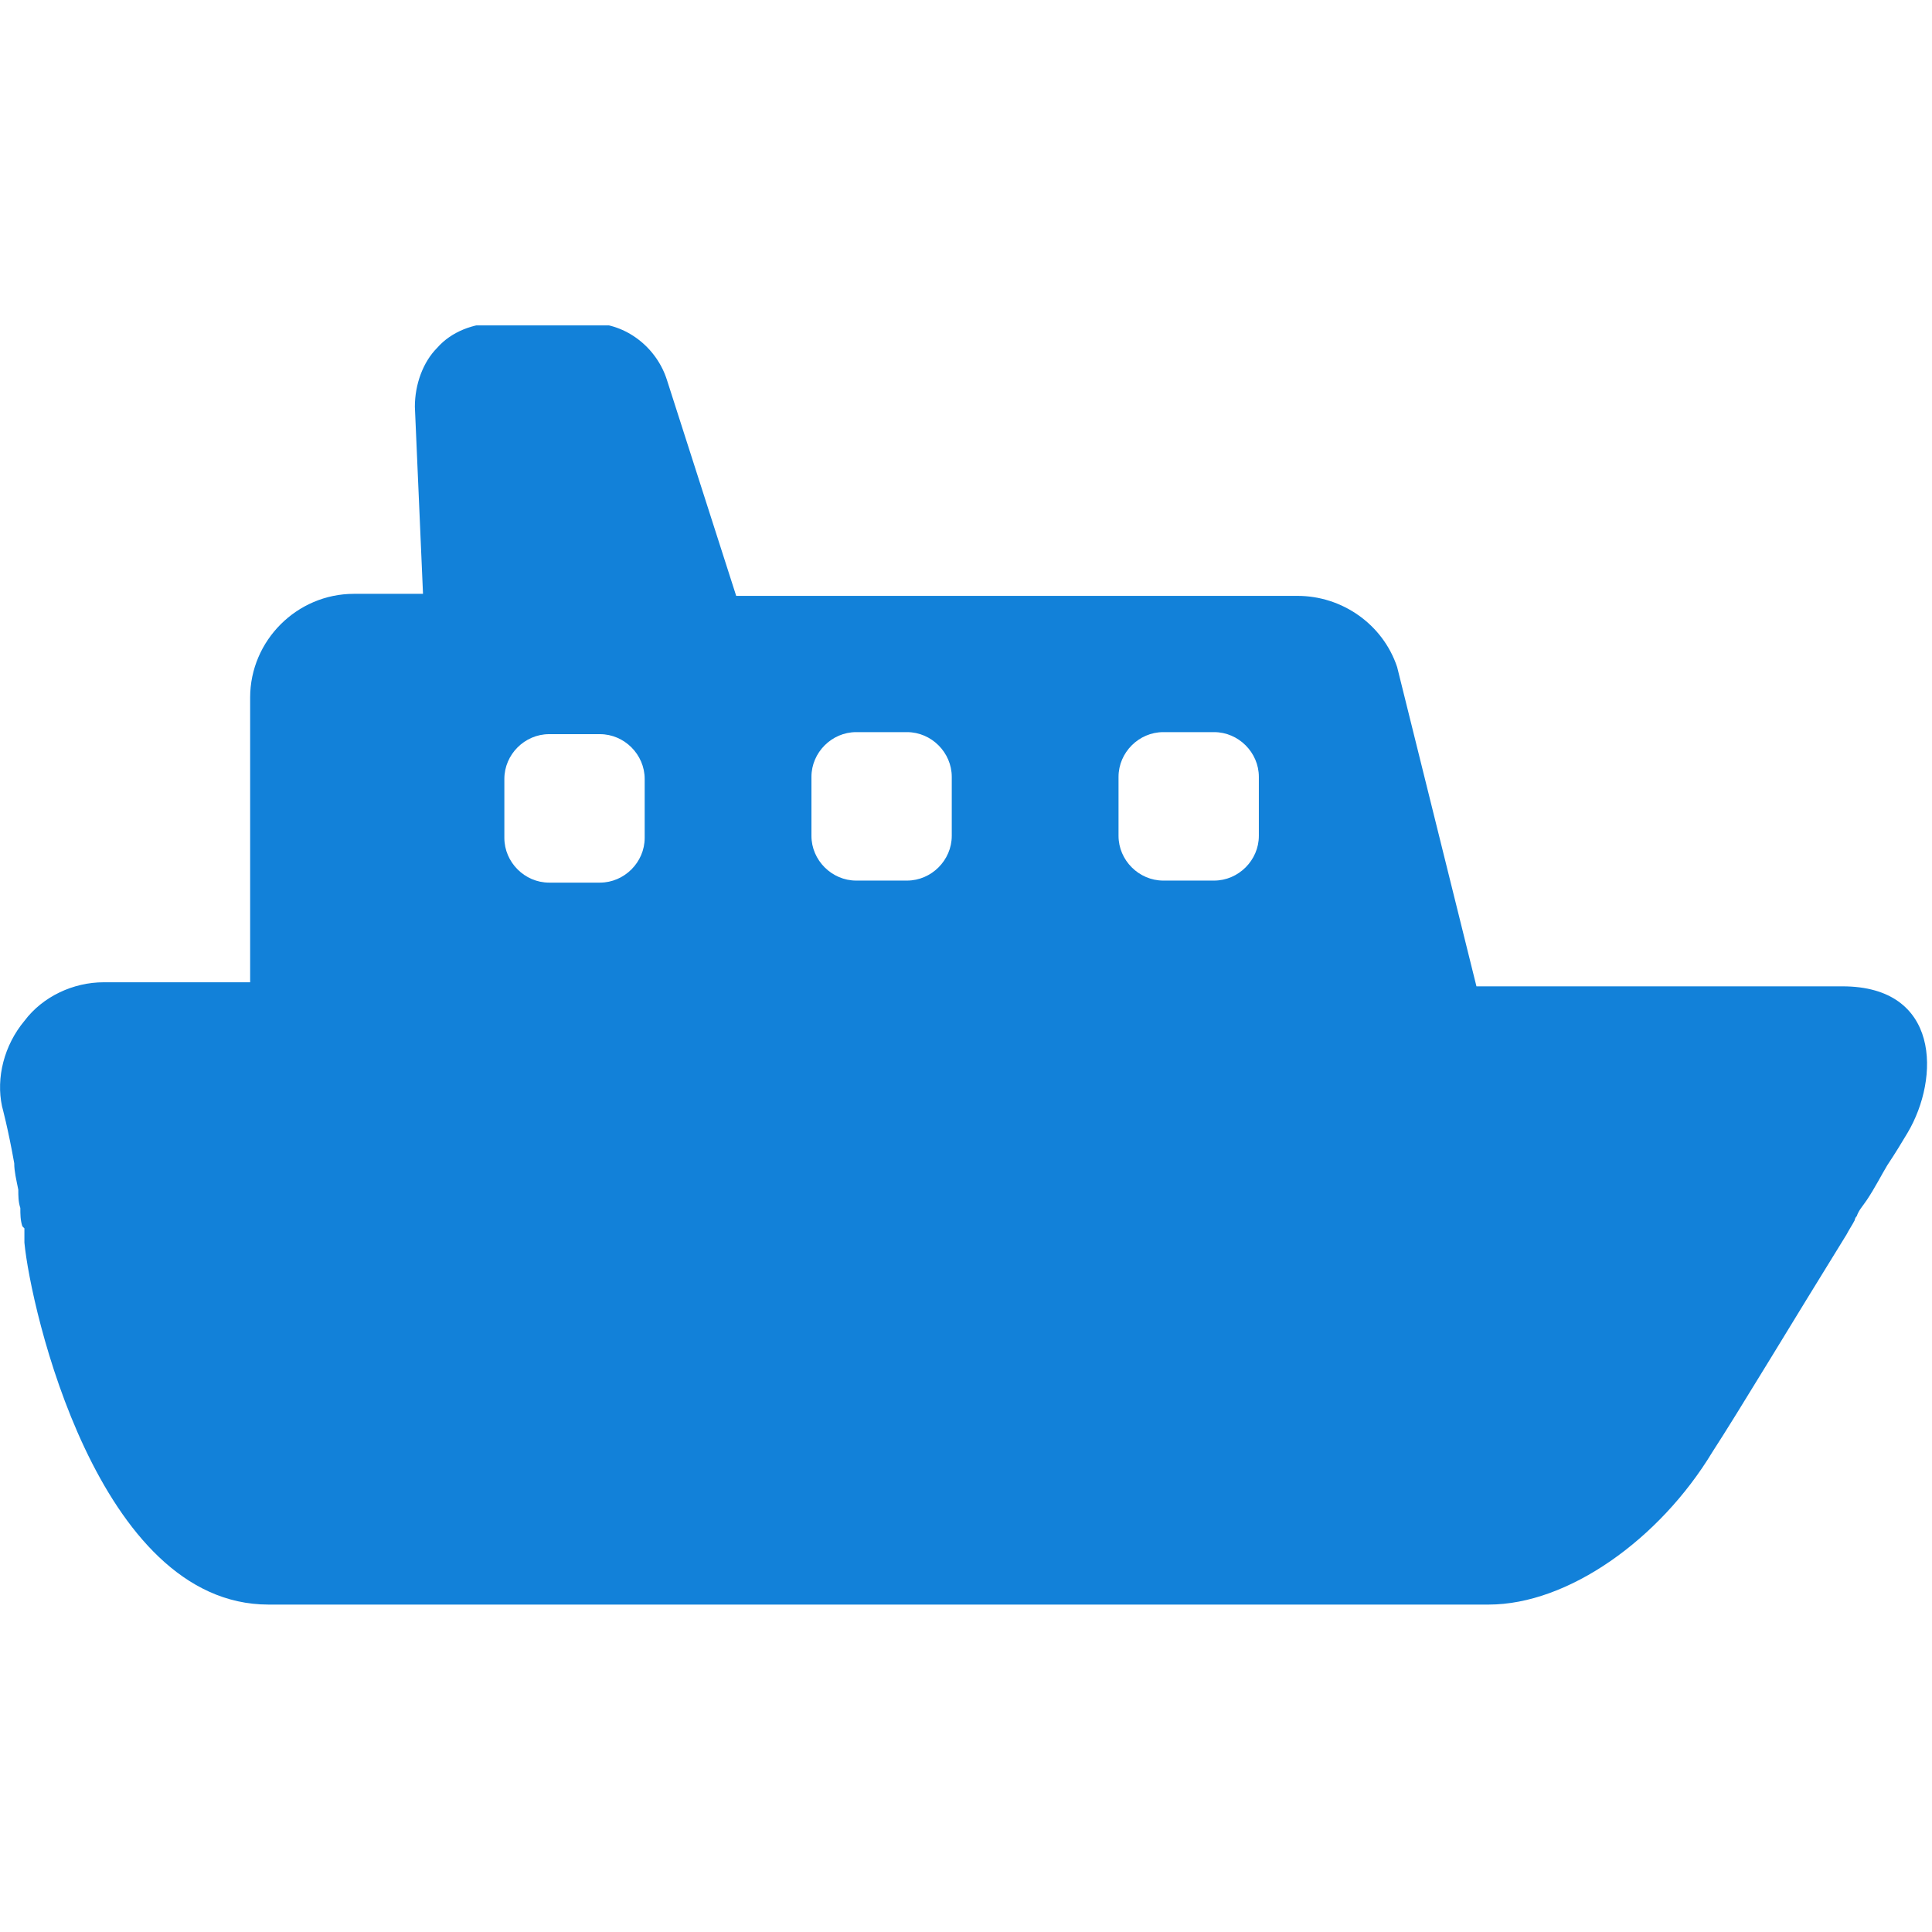<?xml version="1.0" encoding="UTF-8"?>
<svg xmlns="http://www.w3.org/2000/svg" version="1.1" xmlns:xlink="http://www.w3.org/1999/xlink" viewBox="0 0 95 95">
  <defs>
    <style>
      .cls-1 {
        fill: #1281d9;
      }

      .cls-2 {
        fill: none;
      }

      .cls-3 {
        clip-path: url(#clippath);
      }
    </style>
    <clipPath id="clippath">
      <rect class="cls-2" y="16" width="95" height="63"/>
    </clipPath>
  </defs>
  <!-- Generator: Adobe Illustrator 28.7.2, SVG Export Plug-In . SVG Version: 1.2.0 Build 154)  -->
  <g>
    <g id="_レイヤー_1" data-name="レイヤー_1">
      <g class="cls-3">
        <path class="cls-1" d="M1.2,60.4v.7c.3,3.2,3.6,17.8,12,17.8h60c3.9,0,8.4-3.2,11-7.5,1.3-2,4-6.5,6.6-10.7.1-.2.3-.5.4-.7,0,0,0-.1.1-.2.1-.3.3-.5.5-.8.4-.6.7-1.2,1-1.7.4-.6.7-1.1,1-1.6,1.6-2.7,1.6-7.2-3.2-7.2h-18l-3.9-15.7c-.7-2.1-2.7-3.5-4.9-3.5h-27.6l-3.4-10.6c-.5-1.6-2-2.8-3.7-2.8h-4.8c-1,0-2.1.4-2.8,1.2-.7.7-1.1,1.8-1.1,2.9l.4,9.2h-3.4c-2.8,0-5.1,2.3-5.1,5.1v14h-7.2c-1.5,0-3,.7-3.9,1.9-1,1.2-1.4,2.8-1.1,4.2,0,0,.3,1.1.6,2.8,0,.4.1.8.2,1.3,0,.3,0,.6.1.9,0,.3,0,.6.1.9M27,36.1h2.5c1.2,0,2.2,1,2.2,2.2v2.9c0,1.2-1,2.2-2.2,2.2h-2.5c-1.2,0-2.2-1-2.2-2.2v-2.9c0-1.2,1-2.2,2.2-2.2ZM46.8,41.1c0,1.2-1,2.2-2.2,2.2h-2.5c-1.2,0-2.2-1-2.2-2.2v-2.9c0-1.2,1-2.2,2.2-2.2h2.5c1.2,0,2.2,1,2.2,2.2v2.9ZM61.9,41.1c0,1.2-1,2.2-2.2,2.2h-2.5c-1.2,0-2.2-1-2.2-2.2v-2.9c0-1.2,1-2.2,2.2-2.2h2.5c1.2,0,2.2,1,2.2,2.2v2.9Z"/>
      </g>
    </g>
  </g>
</svg>